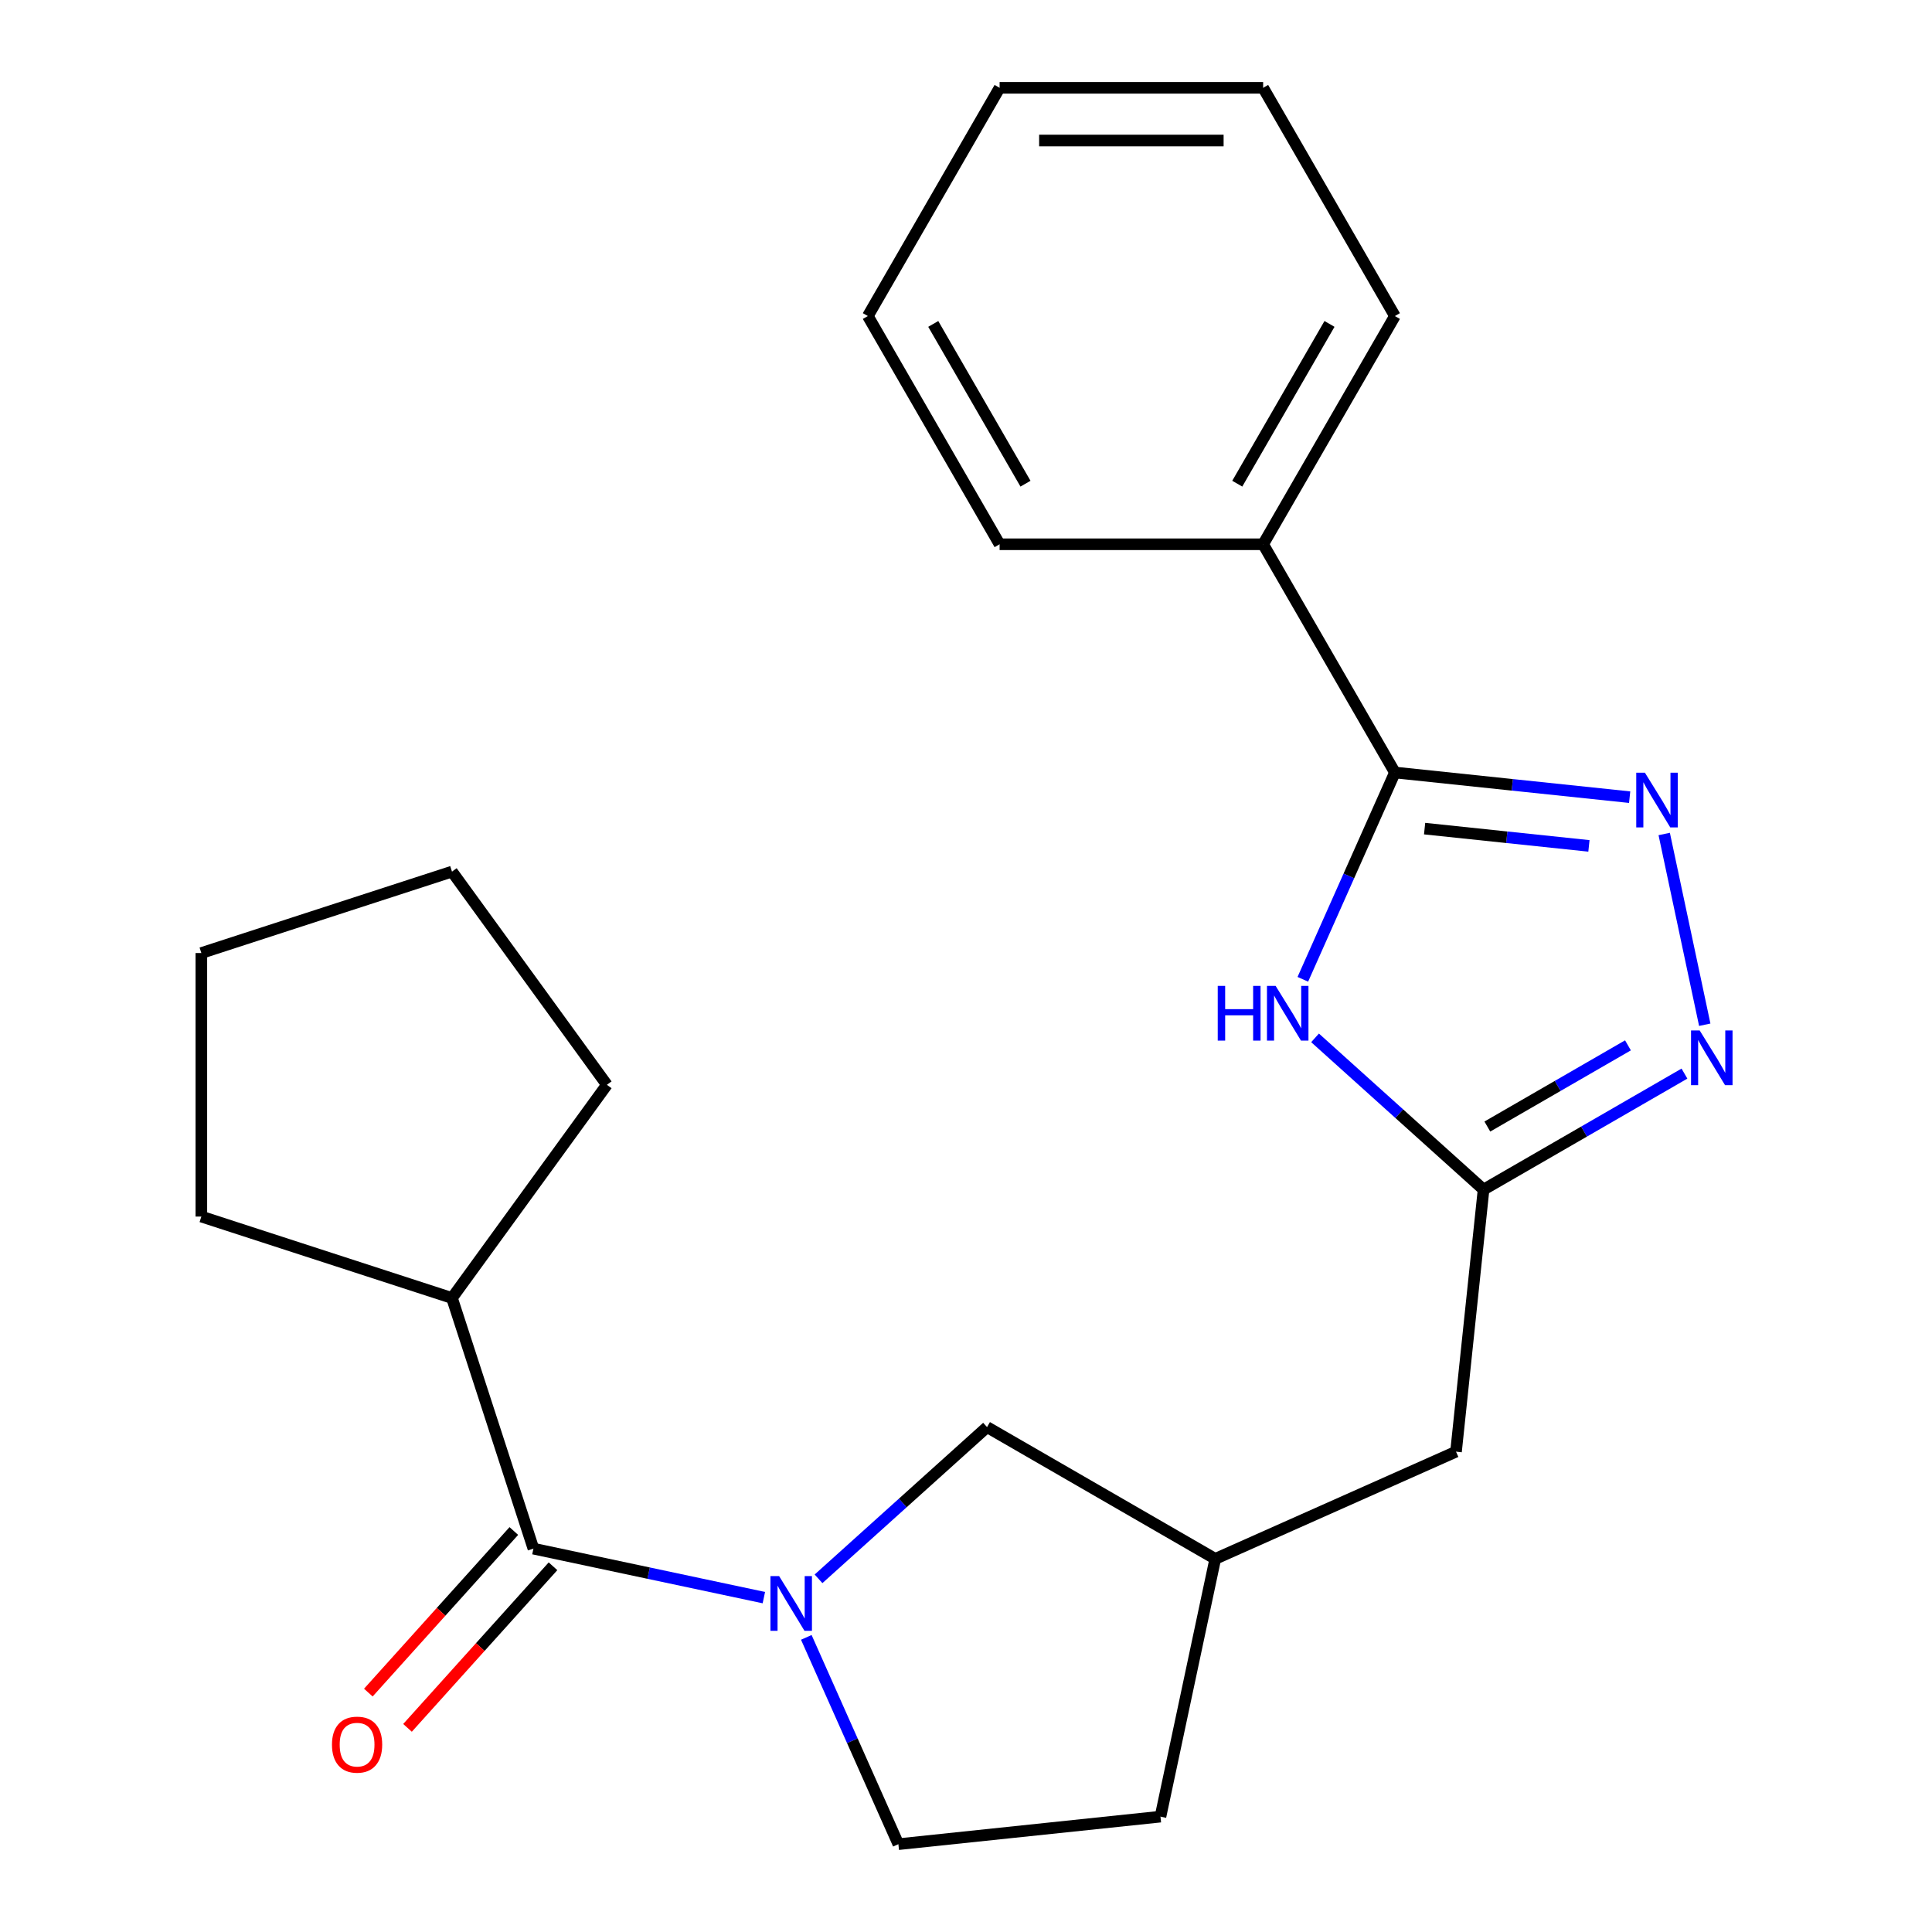 <?xml version='1.0' encoding='iso-8859-1'?>
<svg version='1.1' baseProfile='full'
              xmlns='http://www.w3.org/2000/svg'
                      xmlns:rdkit='http://www.rdkit.org/xml'
                      xmlns:xlink='http://www.w3.org/1999/xlink'
                  xml:space='preserve'
width='1000px' height='1000px' viewBox='0 0 1000 1000'>
<!-- END OF HEADER -->
<rect style='opacity:1.0;fill:#FFFFFF;stroke:none' width='1000' height='1000' x='0' y='0'> </rect>
<path class='bond-2' d='M 843.508,412.614 L 782.754,406.228' style='fill:none;fill-rule:evenodd;stroke:#0000FF;stroke-width:6px;stroke-linecap:butt;stroke-linejoin:miter;stroke-opacity:1' />
<path class='bond-2' d='M 782.754,406.228 L 722.001,399.843' style='fill:none;fill-rule:evenodd;stroke:#000000;stroke-width:6px;stroke-linecap:butt;stroke-linejoin:miter;stroke-opacity:1' />
<path class='bond-2' d='M 822.43,437.83 L 779.903,433.36' style='fill:none;fill-rule:evenodd;stroke:#0000FF;stroke-width:6px;stroke-linecap:butt;stroke-linejoin:miter;stroke-opacity:1' />
<path class='bond-2' d='M 779.903,433.36 L 737.375,428.89' style='fill:none;fill-rule:evenodd;stroke:#000000;stroke-width:6px;stroke-linecap:butt;stroke-linejoin:miter;stroke-opacity:1' />
<path class='bond-3' d='M 861.392,431.671 L 882.379,530.403' style='fill:none;fill-rule:evenodd;stroke:#0000FF;stroke-width:6px;stroke-linecap:butt;stroke-linejoin:miter;stroke-opacity:1' />
<path class='bond-0' d='M 423.671,817.193 L 467.28,777.928' style='fill:none;fill-rule:evenodd;stroke:#0000FF;stroke-width:6px;stroke-linecap:butt;stroke-linejoin:miter;stroke-opacity:1' />
<path class='bond-0' d='M 467.28,777.928 L 510.889,738.662' style='fill:none;fill-rule:evenodd;stroke:#000000;stroke-width:6px;stroke-linecap:butt;stroke-linejoin:miter;stroke-opacity:1' />
<path class='bond-4' d='M 395.371,826.926 L 335.735,814.25' style='fill:none;fill-rule:evenodd;stroke:#0000FF;stroke-width:6px;stroke-linecap:butt;stroke-linejoin:miter;stroke-opacity:1' />
<path class='bond-4' d='M 335.735,814.25 L 276.098,801.574' style='fill:none;fill-rule:evenodd;stroke:#000000;stroke-width:6px;stroke-linecap:butt;stroke-linejoin:miter;stroke-opacity:1' />
<path class='bond-25' d='M 417.344,847.504 L 441.173,901.025' style='fill:none;fill-rule:evenodd;stroke:#0000FF;stroke-width:6px;stroke-linecap:butt;stroke-linejoin:miter;stroke-opacity:1' />
<path class='bond-25' d='M 441.173,901.025 L 465.002,954.545' style='fill:none;fill-rule:evenodd;stroke:#000000;stroke-width:6px;stroke-linecap:butt;stroke-linejoin:miter;stroke-opacity:1' />
<path class='bond-1' d='M 674.343,506.884 L 698.172,453.364' style='fill:none;fill-rule:evenodd;stroke:#0000FF;stroke-width:6px;stroke-linecap:butt;stroke-linejoin:miter;stroke-opacity:1' />
<path class='bond-1' d='M 698.172,453.364 L 722.001,399.843' style='fill:none;fill-rule:evenodd;stroke:#000000;stroke-width:6px;stroke-linecap:butt;stroke-linejoin:miter;stroke-opacity:1' />
<path class='bond-23' d='M 680.67,537.195 L 724.279,576.461' style='fill:none;fill-rule:evenodd;stroke:#0000FF;stroke-width:6px;stroke-linecap:butt;stroke-linejoin:miter;stroke-opacity:1' />
<path class='bond-23' d='M 724.279,576.461 L 767.888,615.726' style='fill:none;fill-rule:evenodd;stroke:#000000;stroke-width:6px;stroke-linecap:butt;stroke-linejoin:miter;stroke-opacity:1' />
<path class='bond-9' d='M 722.001,399.843 L 653.799,281.713' style='fill:none;fill-rule:evenodd;stroke:#000000;stroke-width:6px;stroke-linecap:butt;stroke-linejoin:miter;stroke-opacity:1' />
<path class='bond-5' d='M 871.868,555.694 L 819.878,585.71' style='fill:none;fill-rule:evenodd;stroke:#0000FF;stroke-width:6px;stroke-linecap:butt;stroke-linejoin:miter;stroke-opacity:1' />
<path class='bond-5' d='M 819.878,585.71 L 767.888,615.726' style='fill:none;fill-rule:evenodd;stroke:#000000;stroke-width:6px;stroke-linecap:butt;stroke-linejoin:miter;stroke-opacity:1' />
<path class='bond-5' d='M 842.63,541.073 L 806.238,562.084' style='fill:none;fill-rule:evenodd;stroke:#0000FF;stroke-width:6px;stroke-linecap:butt;stroke-linejoin:miter;stroke-opacity:1' />
<path class='bond-5' d='M 806.238,562.084 L 769.845,583.096' style='fill:none;fill-rule:evenodd;stroke:#000000;stroke-width:6px;stroke-linecap:butt;stroke-linejoin:miter;stroke-opacity:1' />
<path class='bond-8' d='M 265.961,792.447 L 228.307,834.266' style='fill:none;fill-rule:evenodd;stroke:#000000;stroke-width:6px;stroke-linecap:butt;stroke-linejoin:miter;stroke-opacity:1' />
<path class='bond-8' d='M 228.307,834.266 L 190.653,876.085' style='fill:none;fill-rule:evenodd;stroke:#FF0000;stroke-width:6px;stroke-linecap:butt;stroke-linejoin:miter;stroke-opacity:1' />
<path class='bond-8' d='M 286.235,810.701 L 248.581,852.52' style='fill:none;fill-rule:evenodd;stroke:#000000;stroke-width:6px;stroke-linecap:butt;stroke-linejoin:miter;stroke-opacity:1' />
<path class='bond-8' d='M 248.581,852.52 L 210.927,894.339' style='fill:none;fill-rule:evenodd;stroke:#FF0000;stroke-width:6px;stroke-linecap:butt;stroke-linejoin:miter;stroke-opacity:1' />
<path class='bond-10' d='M 276.098,801.574 L 233.947,671.846' style='fill:none;fill-rule:evenodd;stroke:#000000;stroke-width:6px;stroke-linecap:butt;stroke-linejoin:miter;stroke-opacity:1' />
<path class='bond-11' d='M 767.888,615.726 L 753.63,751.383' style='fill:none;fill-rule:evenodd;stroke:#000000;stroke-width:6px;stroke-linecap:butt;stroke-linejoin:miter;stroke-opacity:1' />
<path class='bond-6' d='M 510.889,738.662 L 629.019,806.864' style='fill:none;fill-rule:evenodd;stroke:#000000;stroke-width:6px;stroke-linecap:butt;stroke-linejoin:miter;stroke-opacity:1' />
<path class='bond-7' d='M 465.002,954.545 L 600.659,940.287' style='fill:none;fill-rule:evenodd;stroke:#000000;stroke-width:6px;stroke-linecap:butt;stroke-linejoin:miter;stroke-opacity:1' />
<path class='bond-14' d='M 653.799,281.713 L 722.001,163.584' style='fill:none;fill-rule:evenodd;stroke:#000000;stroke-width:6px;stroke-linecap:butt;stroke-linejoin:miter;stroke-opacity:1' />
<path class='bond-14' d='M 640.403,250.354 L 688.145,167.663' style='fill:none;fill-rule:evenodd;stroke:#000000;stroke-width:6px;stroke-linecap:butt;stroke-linejoin:miter;stroke-opacity:1' />
<path class='bond-15' d='M 653.799,281.713 L 517.395,281.713' style='fill:none;fill-rule:evenodd;stroke:#000000;stroke-width:6px;stroke-linecap:butt;stroke-linejoin:miter;stroke-opacity:1' />
<path class='bond-16' d='M 233.947,671.846 L 104.219,629.695' style='fill:none;fill-rule:evenodd;stroke:#000000;stroke-width:6px;stroke-linecap:butt;stroke-linejoin:miter;stroke-opacity:1' />
<path class='bond-17' d='M 233.947,671.846 L 314.123,561.493' style='fill:none;fill-rule:evenodd;stroke:#000000;stroke-width:6px;stroke-linecap:butt;stroke-linejoin:miter;stroke-opacity:1' />
<path class='bond-12' d='M 753.63,751.383 L 629.019,806.864' style='fill:none;fill-rule:evenodd;stroke:#000000;stroke-width:6px;stroke-linecap:butt;stroke-linejoin:miter;stroke-opacity:1' />
<path class='bond-13' d='M 629.019,806.864 L 600.659,940.287' style='fill:none;fill-rule:evenodd;stroke:#000000;stroke-width:6px;stroke-linecap:butt;stroke-linejoin:miter;stroke-opacity:1' />
<path class='bond-19' d='M 722.001,163.584 L 653.799,45.455' style='fill:none;fill-rule:evenodd;stroke:#000000;stroke-width:6px;stroke-linecap:butt;stroke-linejoin:miter;stroke-opacity:1' />
<path class='bond-18' d='M 517.395,281.713 L 449.193,163.584' style='fill:none;fill-rule:evenodd;stroke:#000000;stroke-width:6px;stroke-linecap:butt;stroke-linejoin:miter;stroke-opacity:1' />
<path class='bond-18' d='M 530.79,250.354 L 483.049,167.663' style='fill:none;fill-rule:evenodd;stroke:#000000;stroke-width:6px;stroke-linecap:butt;stroke-linejoin:miter;stroke-opacity:1' />
<path class='bond-20' d='M 104.219,629.695 L 104.219,493.291' style='fill:none;fill-rule:evenodd;stroke:#000000;stroke-width:6px;stroke-linecap:butt;stroke-linejoin:miter;stroke-opacity:1' />
<path class='bond-21' d='M 314.123,561.493 L 233.947,451.139' style='fill:none;fill-rule:evenodd;stroke:#000000;stroke-width:6px;stroke-linecap:butt;stroke-linejoin:miter;stroke-opacity:1' />
<path class='bond-22' d='M 449.193,163.584 L 517.395,45.455' style='fill:none;fill-rule:evenodd;stroke:#000000;stroke-width:6px;stroke-linecap:butt;stroke-linejoin:miter;stroke-opacity:1' />
<path class='bond-24' d='M 653.799,45.455 L 517.395,45.455' style='fill:none;fill-rule:evenodd;stroke:#000000;stroke-width:6px;stroke-linecap:butt;stroke-linejoin:miter;stroke-opacity:1' />
<path class='bond-24' d='M 633.338,72.735 L 537.855,72.735' style='fill:none;fill-rule:evenodd;stroke:#000000;stroke-width:6px;stroke-linecap:butt;stroke-linejoin:miter;stroke-opacity:1' />
<path class='bond-26' d='M 104.219,493.291 L 233.947,451.139' style='fill:none;fill-rule:evenodd;stroke:#000000;stroke-width:6px;stroke-linecap:butt;stroke-linejoin:miter;stroke-opacity:1' />
<path  class='atom-0' d='M 851.398 399.941
L 860.678 414.941
Q 861.598 416.421, 863.078 419.101
Q 864.558 421.781, 864.638 421.941
L 864.638 399.941
L 868.398 399.941
L 868.398 428.261
L 864.518 428.261
L 854.558 411.861
Q 853.398 409.941, 852.158 407.741
Q 850.958 405.541, 850.598 404.861
L 850.598 428.261
L 846.918 428.261
L 846.918 399.941
L 851.398 399.941
' fill='#0000FF'/>
<path  class='atom-1' d='M 403.261 815.774
L 412.541 830.774
Q 413.461 832.254, 414.941 834.934
Q 416.421 837.614, 416.501 837.774
L 416.501 815.774
L 420.261 815.774
L 420.261 844.094
L 416.381 844.094
L 406.421 827.694
Q 405.261 825.774, 404.021 823.574
Q 402.821 821.374, 402.461 820.694
L 402.461 844.094
L 398.781 844.094
L 398.781 815.774
L 403.261 815.774
' fill='#0000FF'/>
<path  class='atom-2' d='M 630.3 510.294
L 634.14 510.294
L 634.14 522.334
L 648.62 522.334
L 648.62 510.294
L 652.46 510.294
L 652.46 538.614
L 648.62 538.614
L 648.62 525.534
L 634.14 525.534
L 634.14 538.614
L 630.3 538.614
L 630.3 510.294
' fill='#0000FF'/>
<path  class='atom-2' d='M 660.26 510.294
L 669.54 525.294
Q 670.46 526.774, 671.94 529.454
Q 673.42 532.134, 673.5 532.294
L 673.5 510.294
L 677.26 510.294
L 677.26 538.614
L 673.38 538.614
L 663.42 522.214
Q 662.26 520.294, 661.02 518.094
Q 659.82 515.894, 659.46 515.214
L 659.46 538.614
L 655.78 538.614
L 655.78 510.294
L 660.26 510.294
' fill='#0000FF'/>
<path  class='atom-4' d='M 879.758 533.364
L 889.038 548.364
Q 889.958 549.844, 891.438 552.524
Q 892.918 555.204, 892.998 555.364
L 892.998 533.364
L 896.758 533.364
L 896.758 561.684
L 892.878 561.684
L 882.918 545.284
Q 881.758 543.364, 880.518 541.164
Q 879.318 538.964, 878.958 538.284
L 878.958 561.684
L 875.278 561.684
L 875.278 533.364
L 879.758 533.364
' fill='#0000FF'/>
<path  class='atom-9' d='M 171.826 903.022
Q 171.826 896.222, 175.186 892.422
Q 178.546 888.622, 184.826 888.622
Q 191.106 888.622, 194.466 892.422
Q 197.826 896.222, 197.826 903.022
Q 197.826 909.902, 194.426 913.822
Q 191.026 917.702, 184.826 917.702
Q 178.586 917.702, 175.186 913.822
Q 171.826 909.942, 171.826 903.022
M 184.826 914.502
Q 189.146 914.502, 191.466 911.622
Q 193.826 908.702, 193.826 903.022
Q 193.826 897.462, 191.466 894.662
Q 189.146 891.822, 184.826 891.822
Q 180.506 891.822, 178.146 894.622
Q 175.826 897.422, 175.826 903.022
Q 175.826 908.742, 178.146 911.622
Q 180.506 914.502, 184.826 914.502
' fill='#FF0000'/>
</svg>
